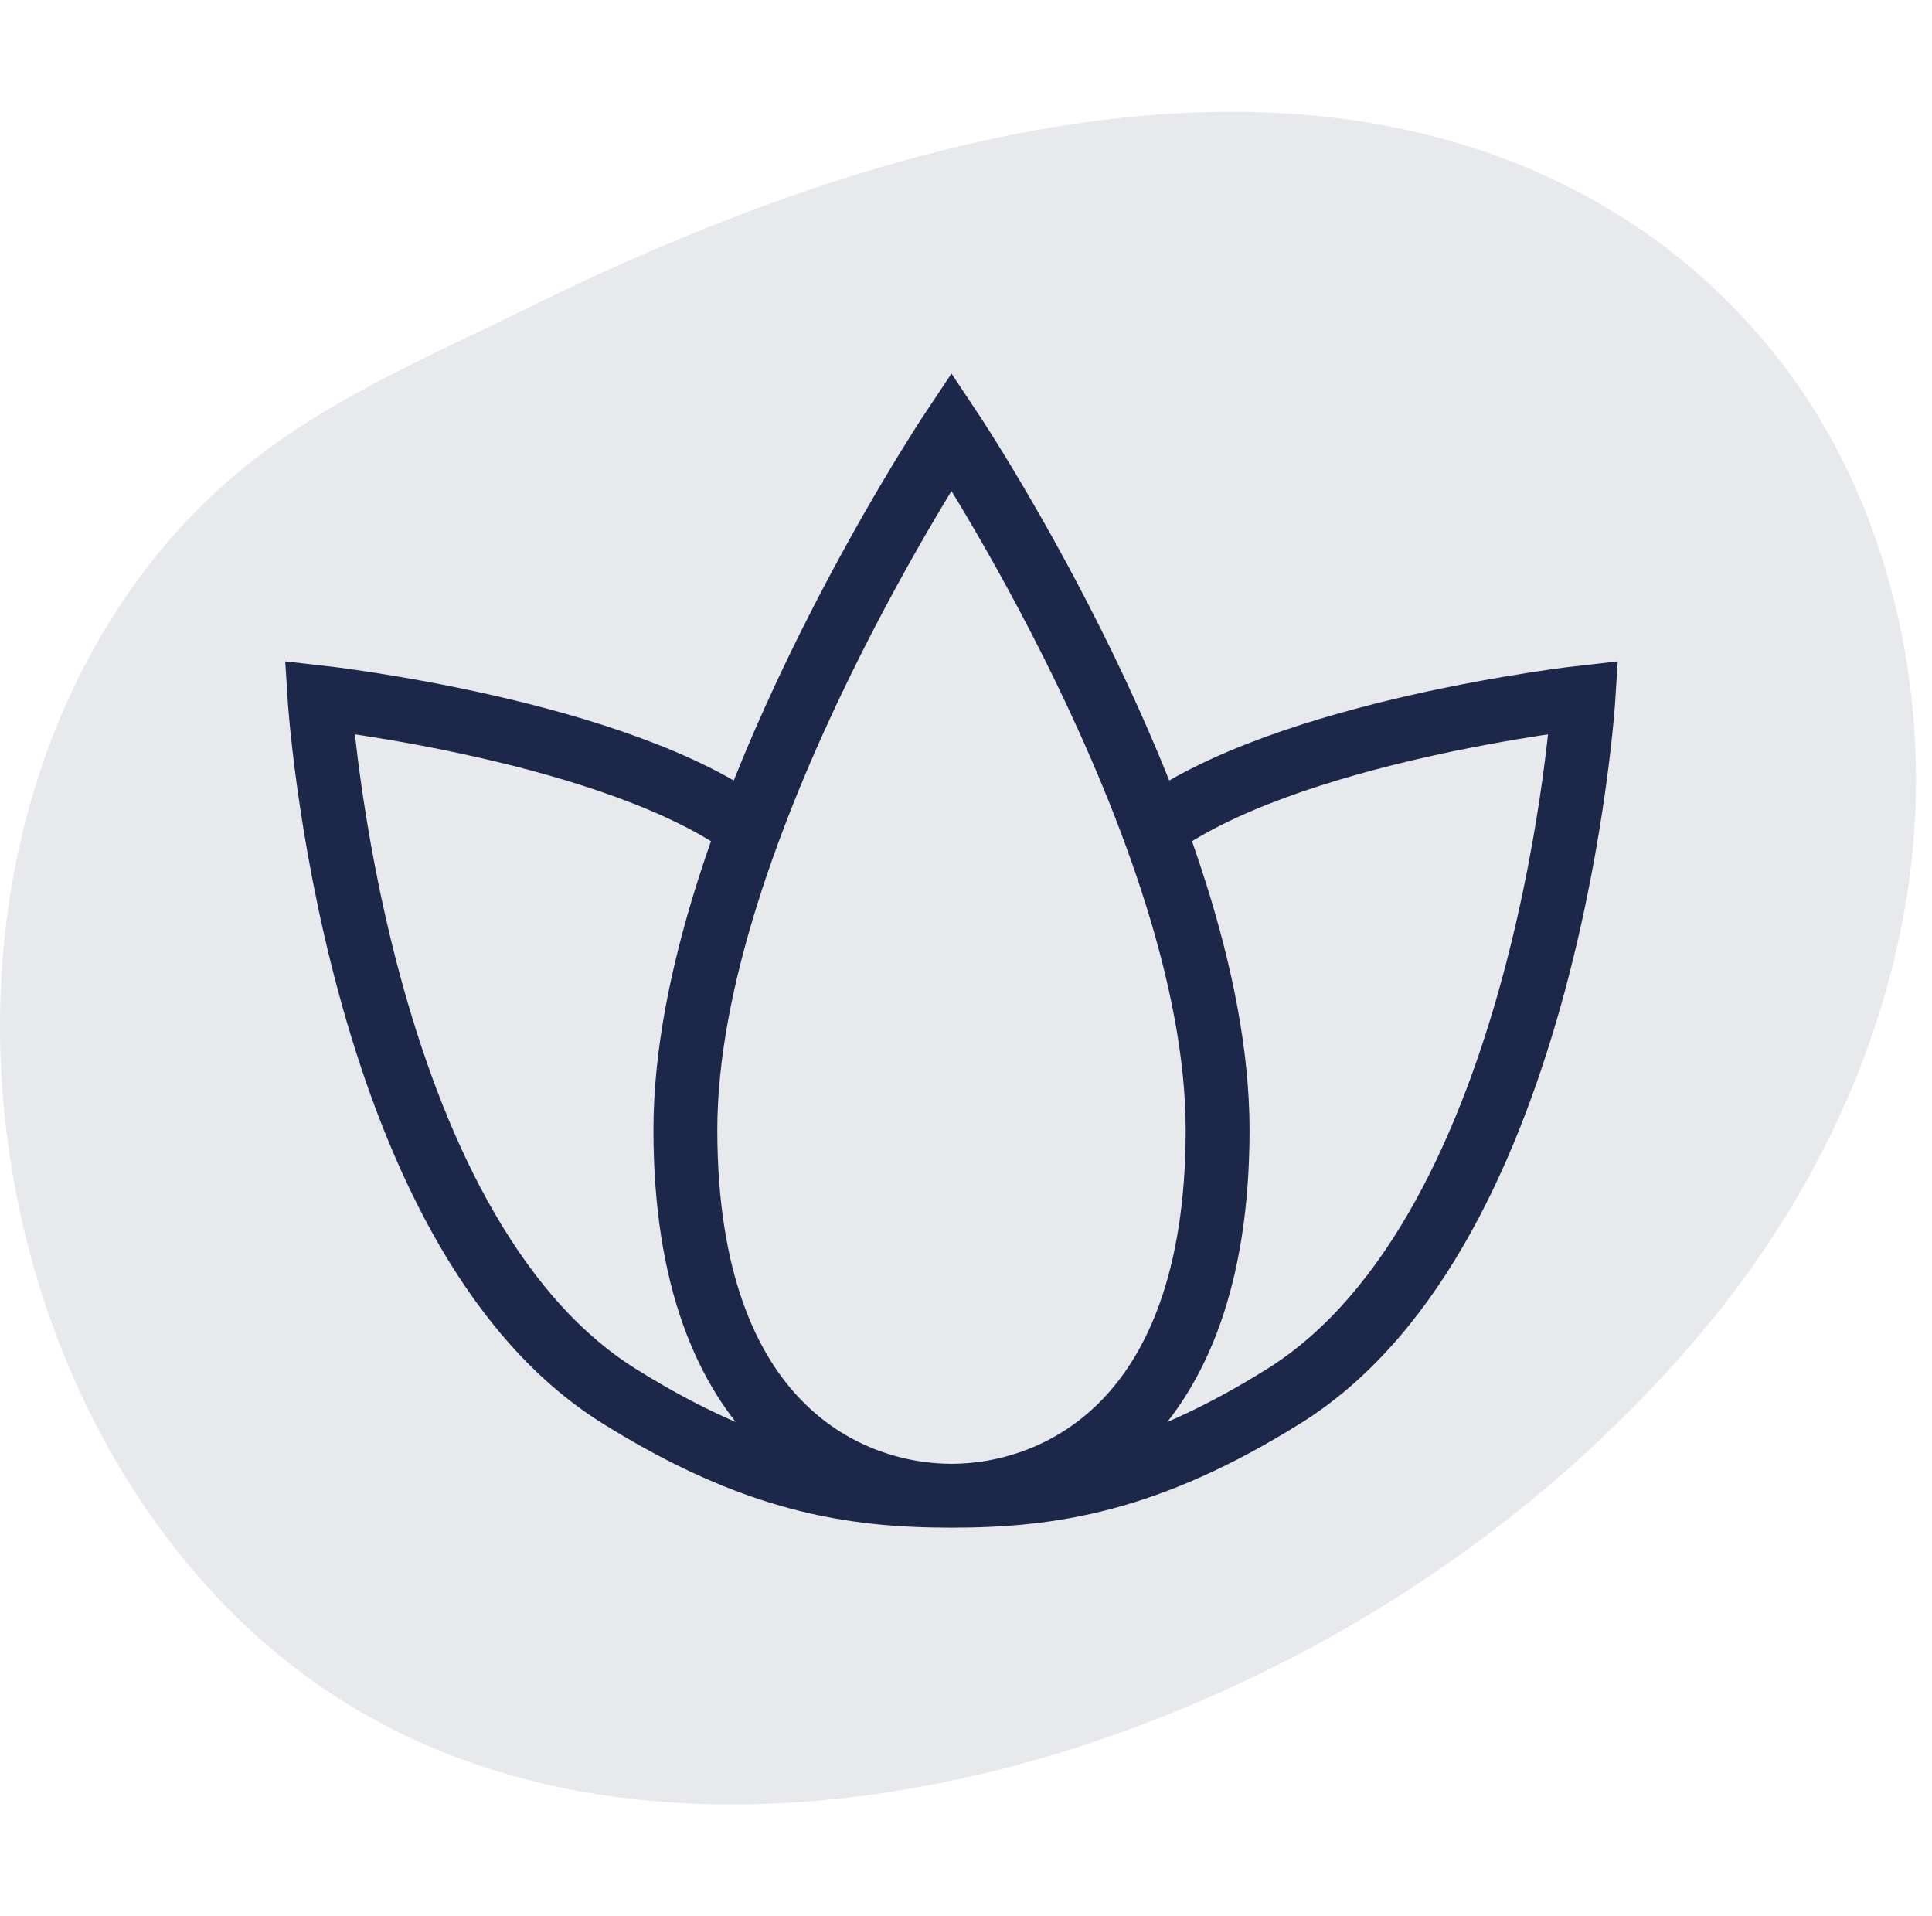 <svg width="121" height="120" viewBox="0 0 121 120" fill="none" xmlns="http://www.w3.org/2000/svg">
<path d="M33.082 19.273C54.451 8.726 81.693 0.616 102.175 13.977C105.291 16.009 108.109 18.549 110.555 21.447C117.911 30.15 120.954 42.38 119.741 53.725C118.527 65.07 113.344 75.515 106.232 83.837C96.343 95.411 83.341 103.933 69.284 108.811C52.113 114.769 30.403 115.891 15.505 101.925C-2.223 85.307 -5.739 53.586 10.133 34.373C11.354 32.895 12.713 31.514 14.145 30.24C19.661 25.334 26.536 22.504 33.082 19.273Z" fill="#1C274A" fill-opacity="0.1"/>
<path d="M59.591 93.667C65.841 93.667 76.258 89.5 76.258 70.75C76.258 52 59.591 27 59.591 27C59.591 27 42.925 52 42.925 70.75C42.925 89.5 53.341 93.667 59.591 93.667ZM59.591 93.667C53.341 93.667 47.286 92.747 38.758 87.417C22.091 77 20.008 43.667 20.008 43.667C20.008 43.667 38.758 45.75 47.091 52M59.591 93.667C65.841 93.667 71.896 92.747 80.424 87.417C97.091 77 99.174 43.667 99.174 43.667C99.174 43.667 80.424 45.75 72.091 52" stroke="#1C274A" stroke-width="4"/>
</svg>

